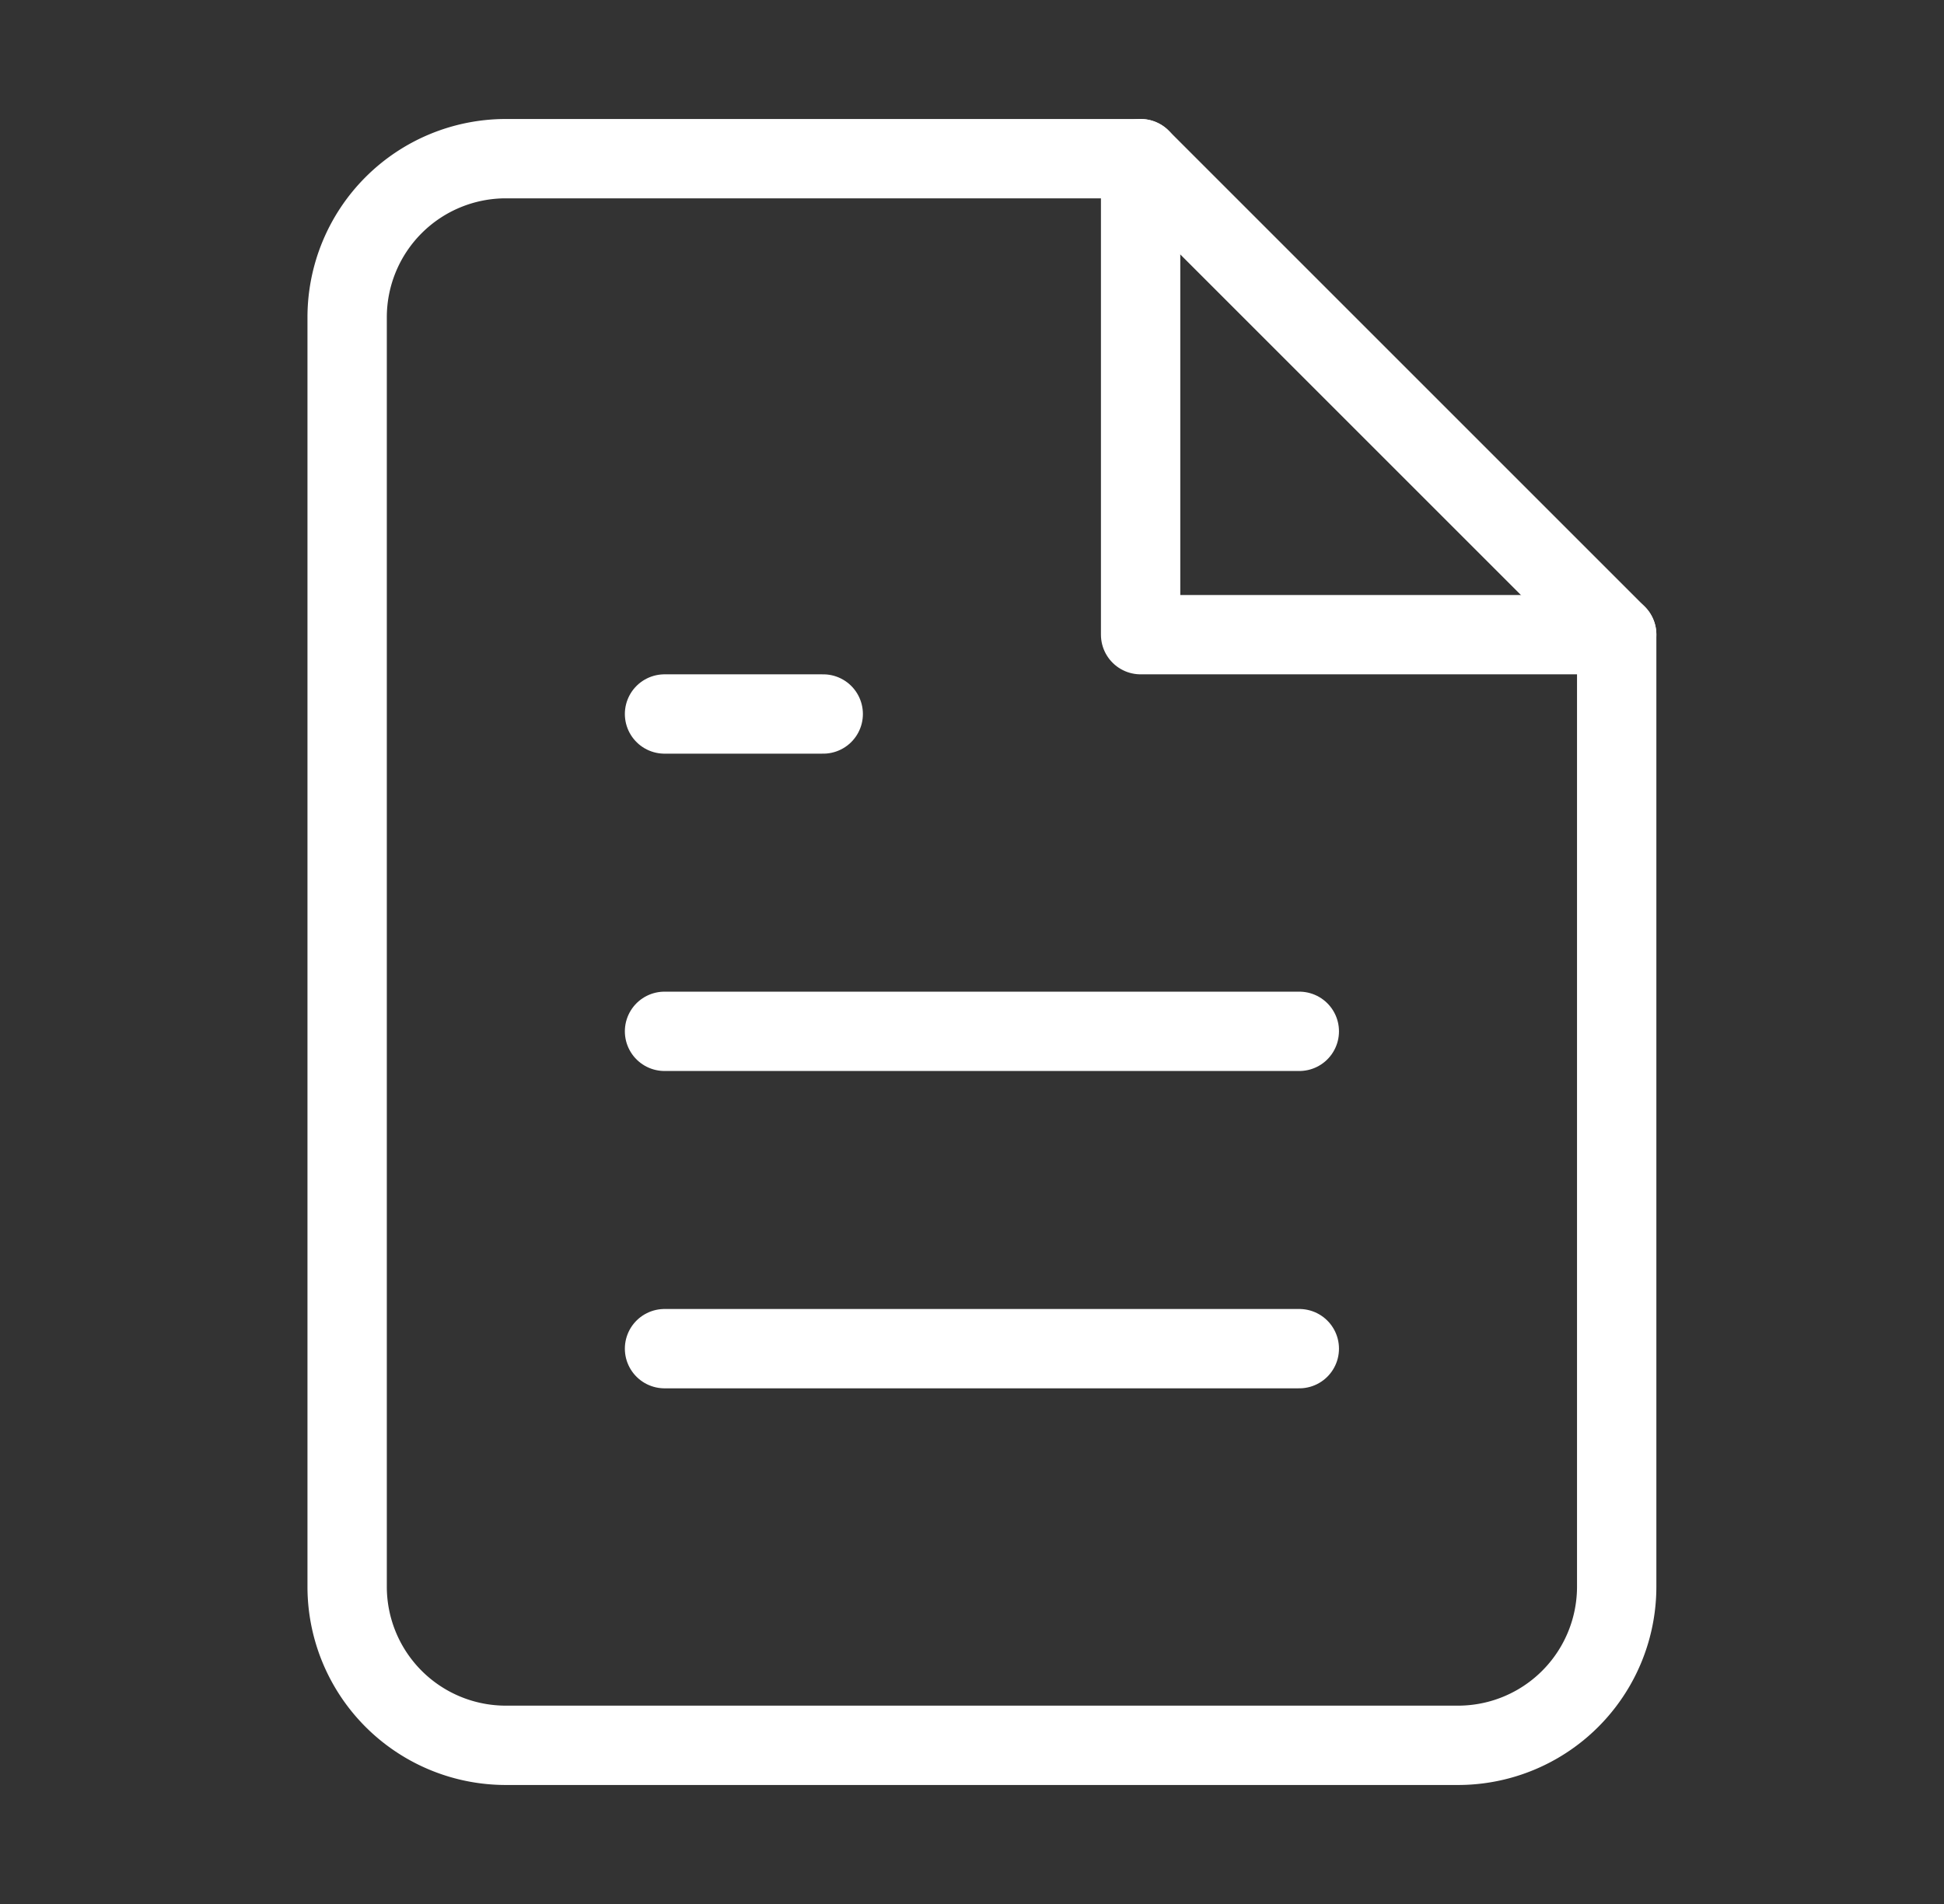 <svg width="49" height="48" viewBox="0 0 49 48" fill="none" xmlns="http://www.w3.org/2000/svg">
    <rect x="0" y="0" width="49" height="48" fill="#333333" stroke="none"/>
    <path d="M28.75 4h-16a4 4 0 0 0-4 4v32a4 4 0 0 0 4 4h24a4 4 0 0 0 4-4V16l-12-12z" stroke="#fff" stroke-width="2" stroke-linecap="round" stroke-linejoin="round"/>
    <path d="M28.75 4v12h12M32.75 26h-16M32.75 34h-16M20.75 18h-4" stroke="#fff" stroke-width="2" stroke-linecap="round" stroke-linejoin="round"/>
</svg>
